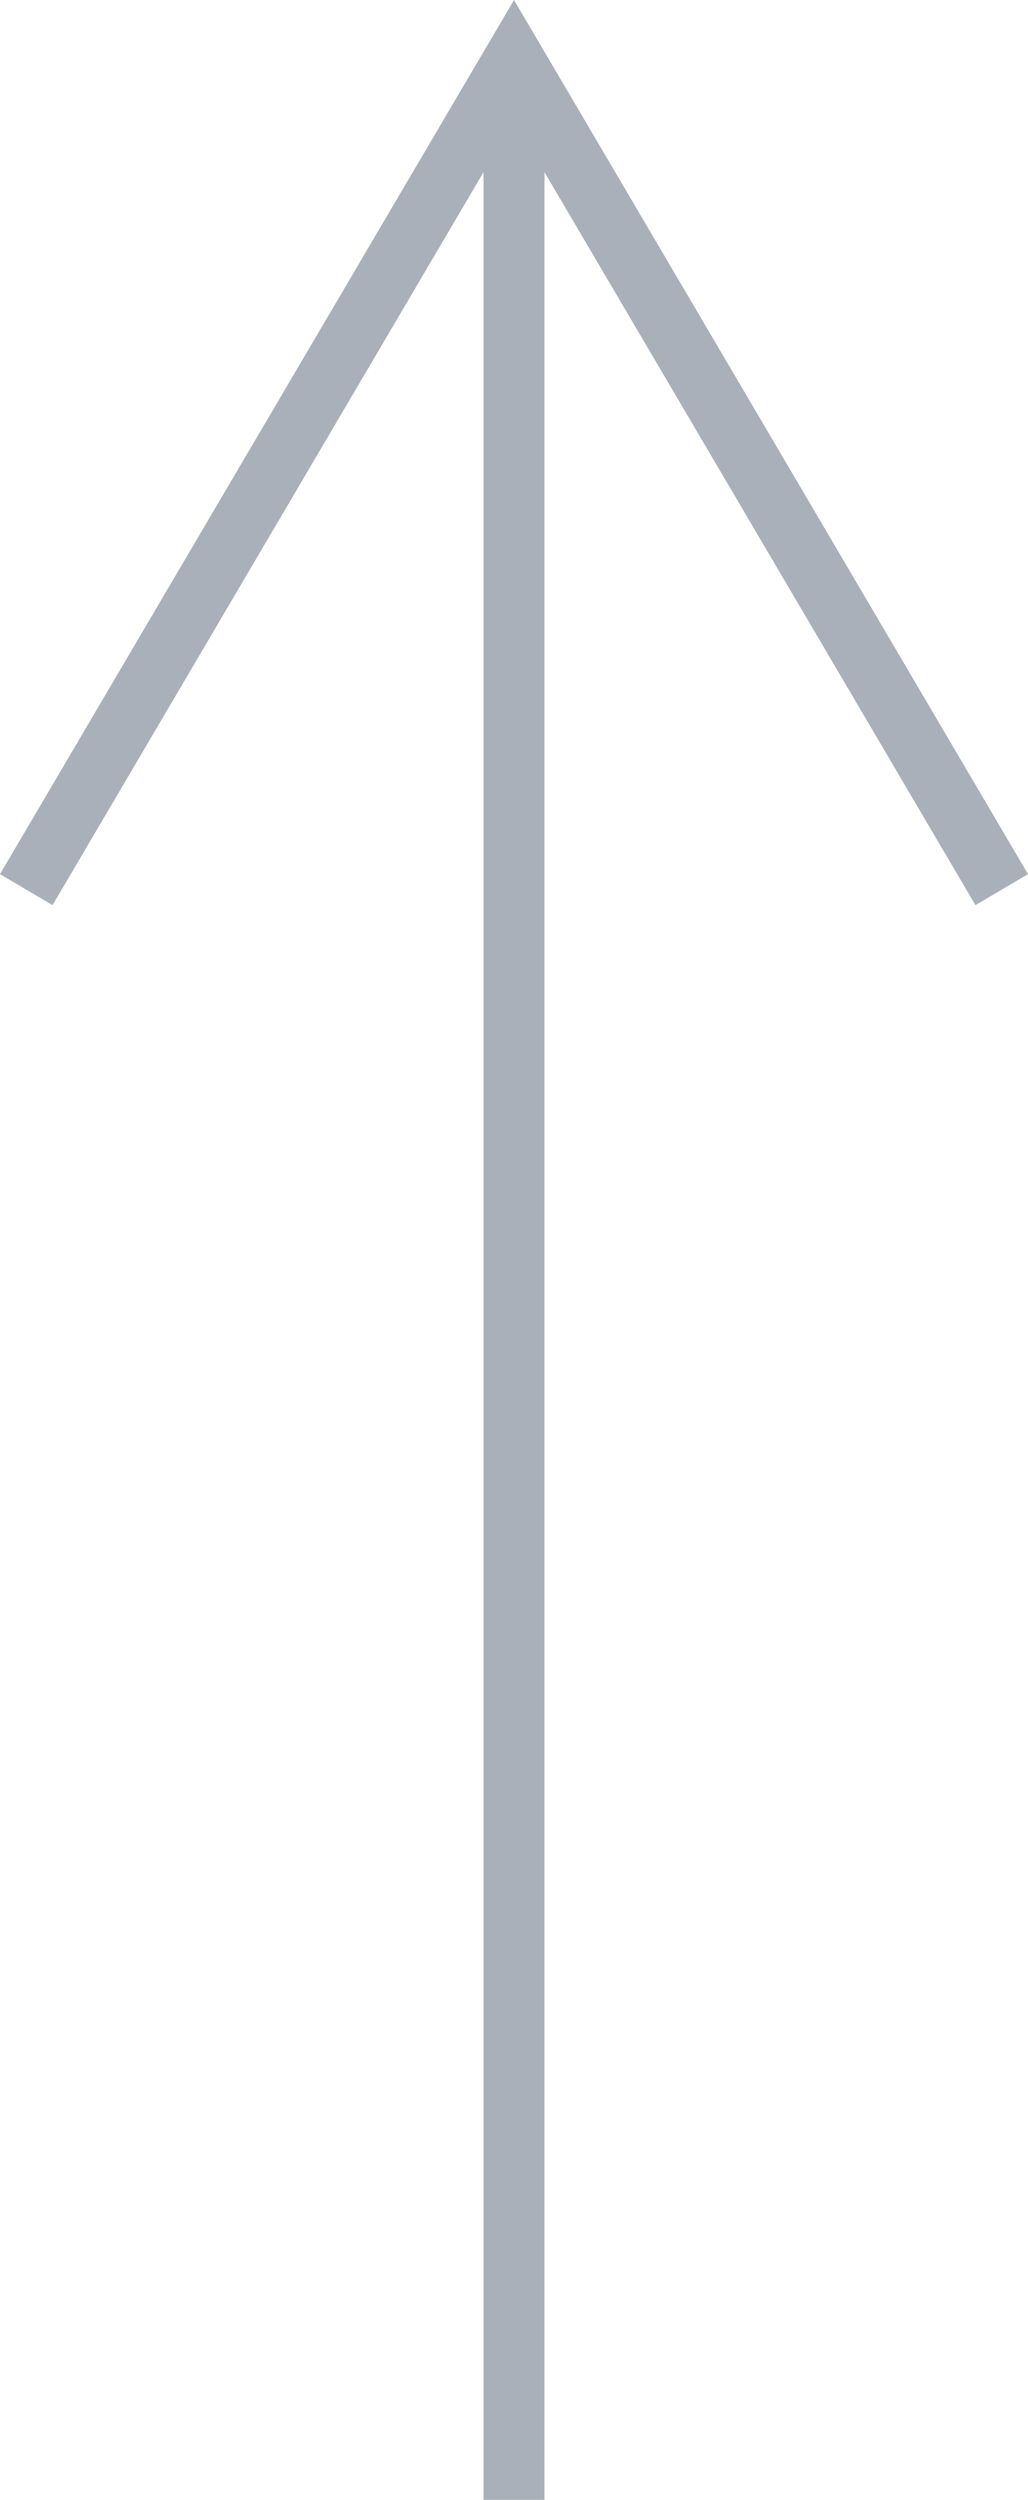 <svg xmlns="http://www.w3.org/2000/svg" viewBox="0 0 16.862 40.986"><defs><style>.cls-1{fill:#aab0b9}</style></defs><g id="レイヤー_2" data-name="レイヤー 2"><g id="レイヤー_1-2" data-name="レイヤー 1"><path class="cls-1" d="M7.931.986h1v40h-1z"/><path class="cls-1" d="M16 14.84L8.431 1.973.862 14.84 0 14.332 8.431 0l8.431 14.332-.862.508z"/></g></g></svg>
